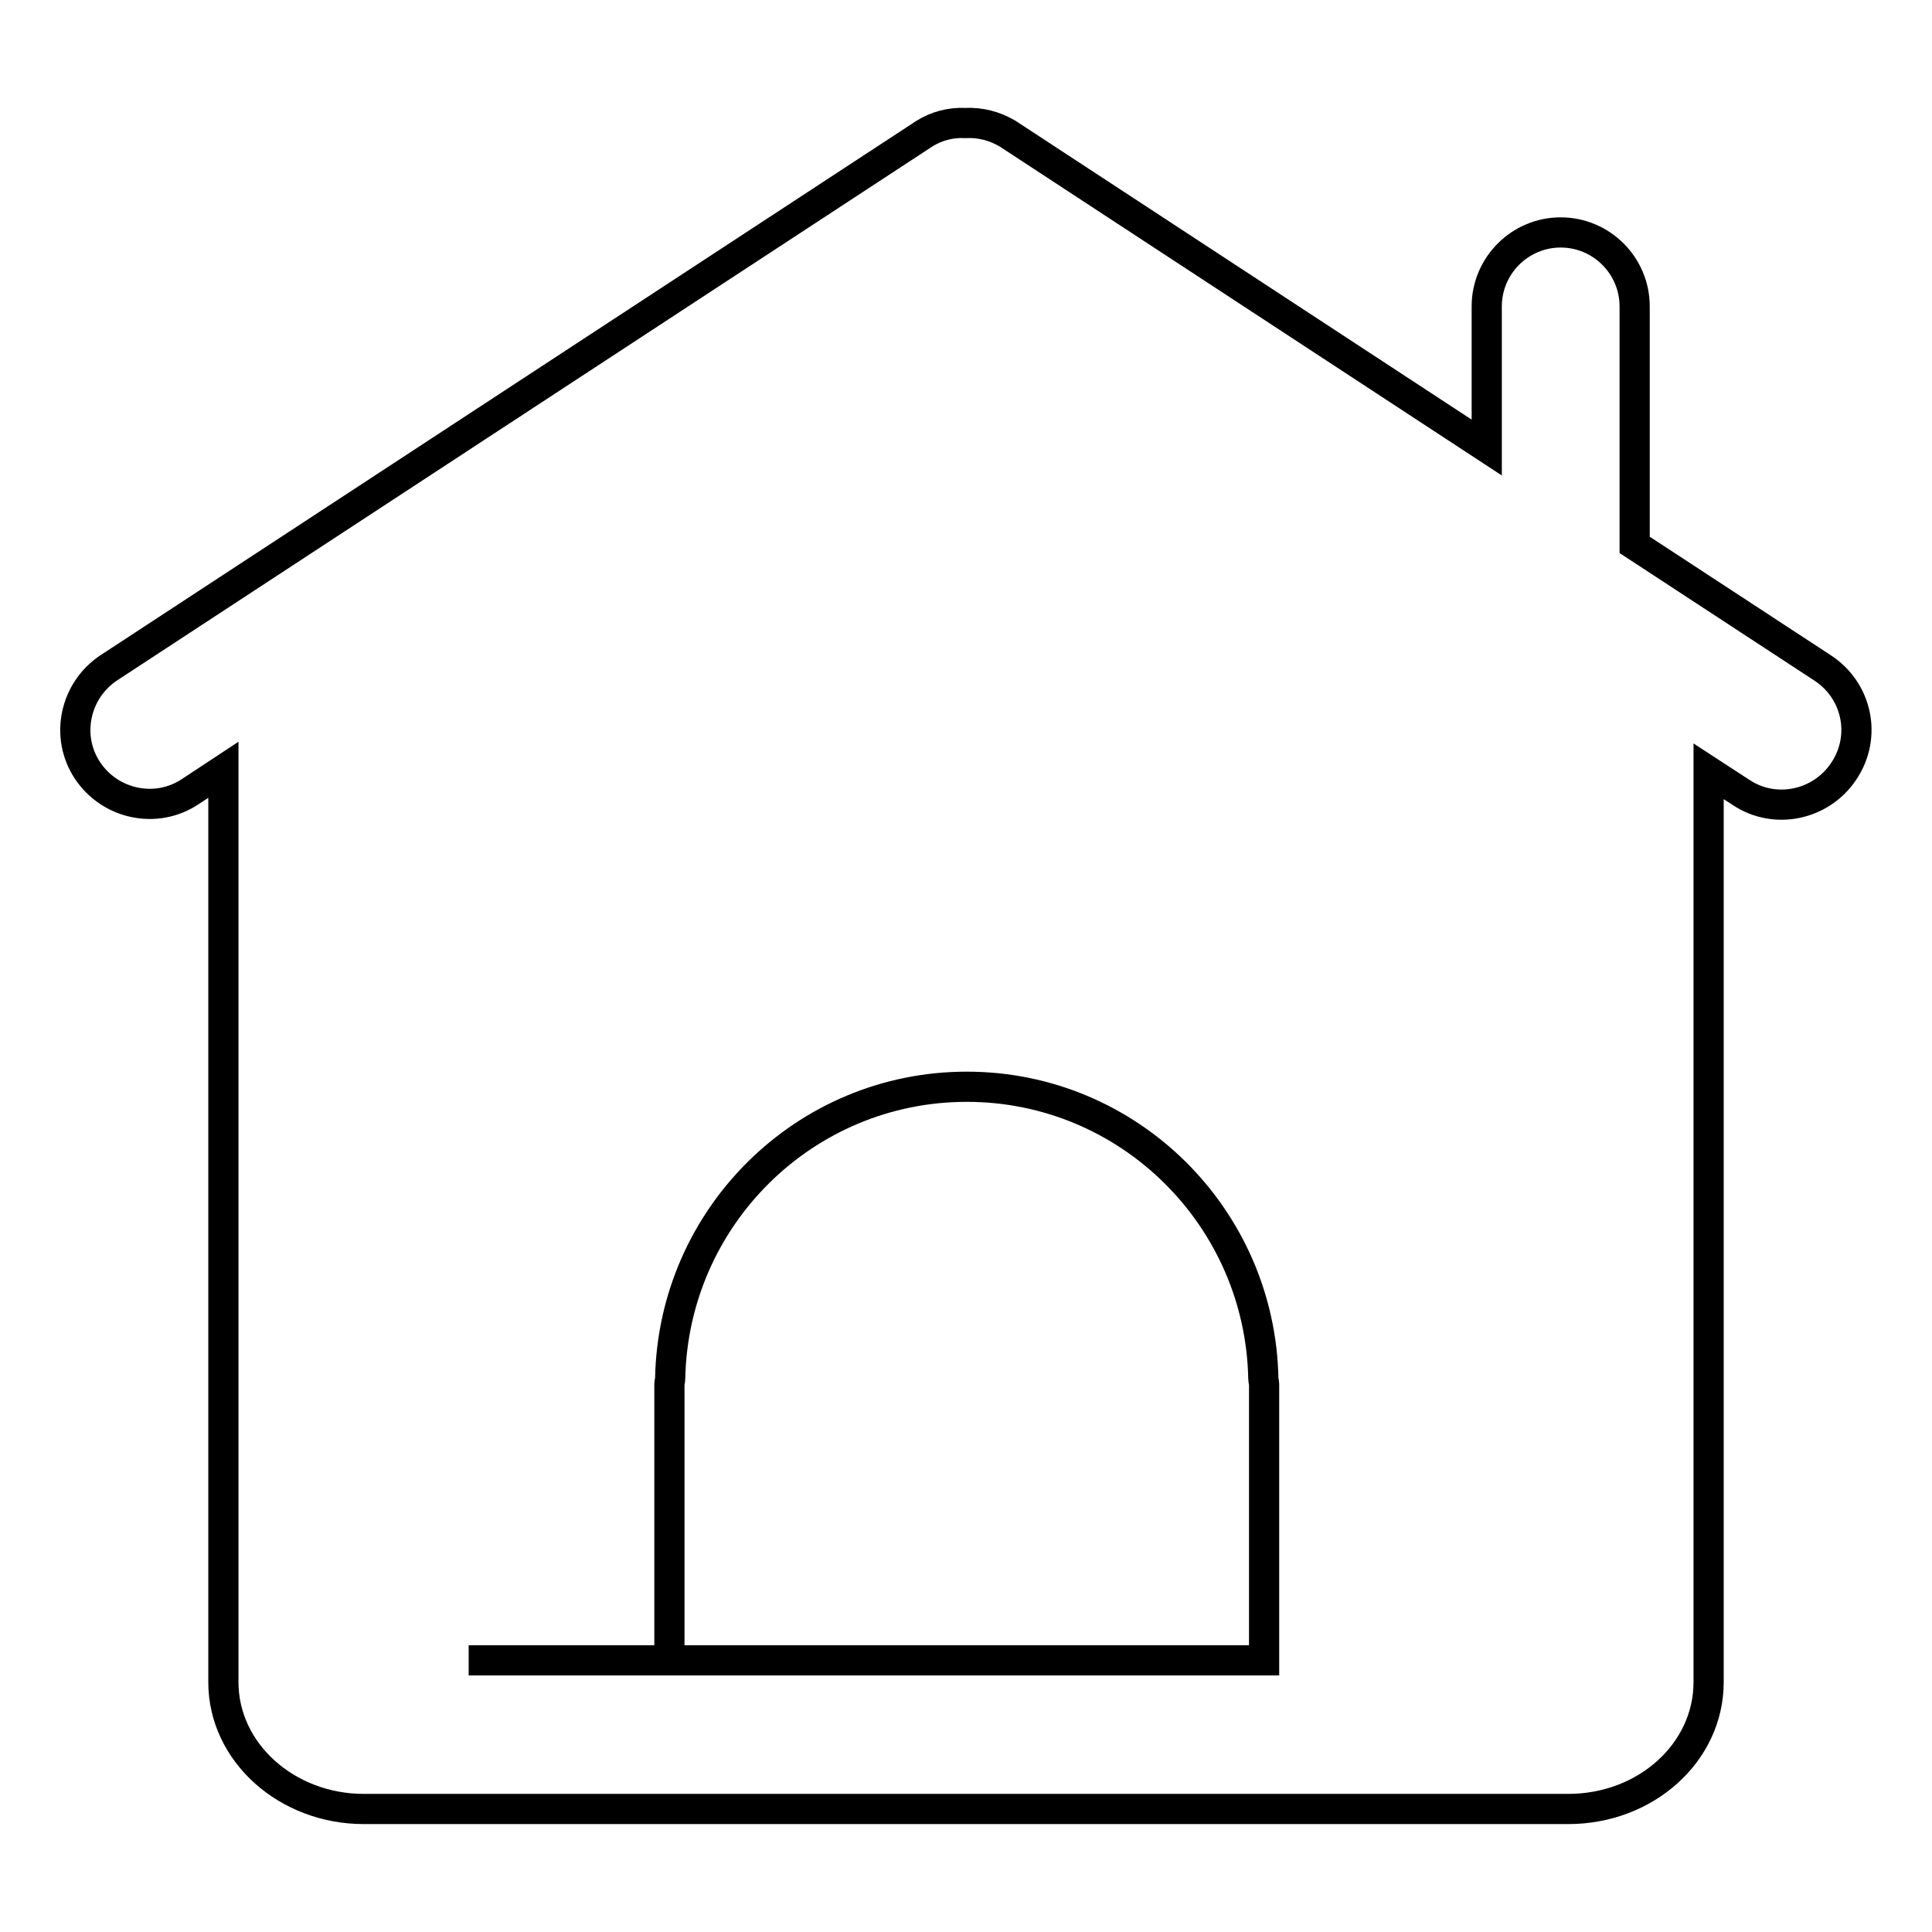 <?xml version="1.0" encoding="utf-8"?>
<!-- Svg Vector Icons : http://www.onlinewebfonts.com/icon -->
<!DOCTYPE svg PUBLIC "-//W3C//DTD SVG 1.1//EN" "http://www.w3.org/Graphics/SVG/1.1/DTD/svg11.dtd">
<svg version="1.1" xmlns="http://www.w3.org/2000/svg" xmlns:xlink="http://www.w3.org/1999/xlink" x="0px" y="0px" viewBox="0 0 256 256" enable-background="new 0 0 256 256" xml:space="preserve">
<g> <path stroke-width="4" fill-opacity="0" stroke="#000000"  d="M167.5,220H62.1v0l26.6,0v-36.6c0-0.2,0.1-0.5,0.1-0.7c0.4-21.4,17.8-38.7,39.3-38.7s38.9,17.3,39.3,38.7 c0,0.2,0.1,0.5,0.1,0.7V220L167.5,220z M241.5,88.5l-24.9-16.3V40.6c0-5.4-4.4-9.8-9.8-9.8c-5.4,0-9.8,4.4-9.8,9.8v18.7l-63.5-41.6 c-1.7-1-3.6-1.5-5.6-1.4c-1.9-0.1-3.8,0.4-5.4,1.4L14.4,88.5c-4.5,3-5.8,9.1-2.8,13.6c3,4.5,9.1,5.8,13.6,2.8l4.4-2.9v120.9 c0,9.3,8.4,16.8,18.6,16.8h159.6c10.3,0,18.6-7.5,18.6-16.8V102.2l4.3,2.8c4.5,3,10.6,1.7,13.6-2.8 C247.4,97.6,246.1,91.5,241.5,88.5L241.5,88.5L241.5,88.5z"/></g>
</svg>